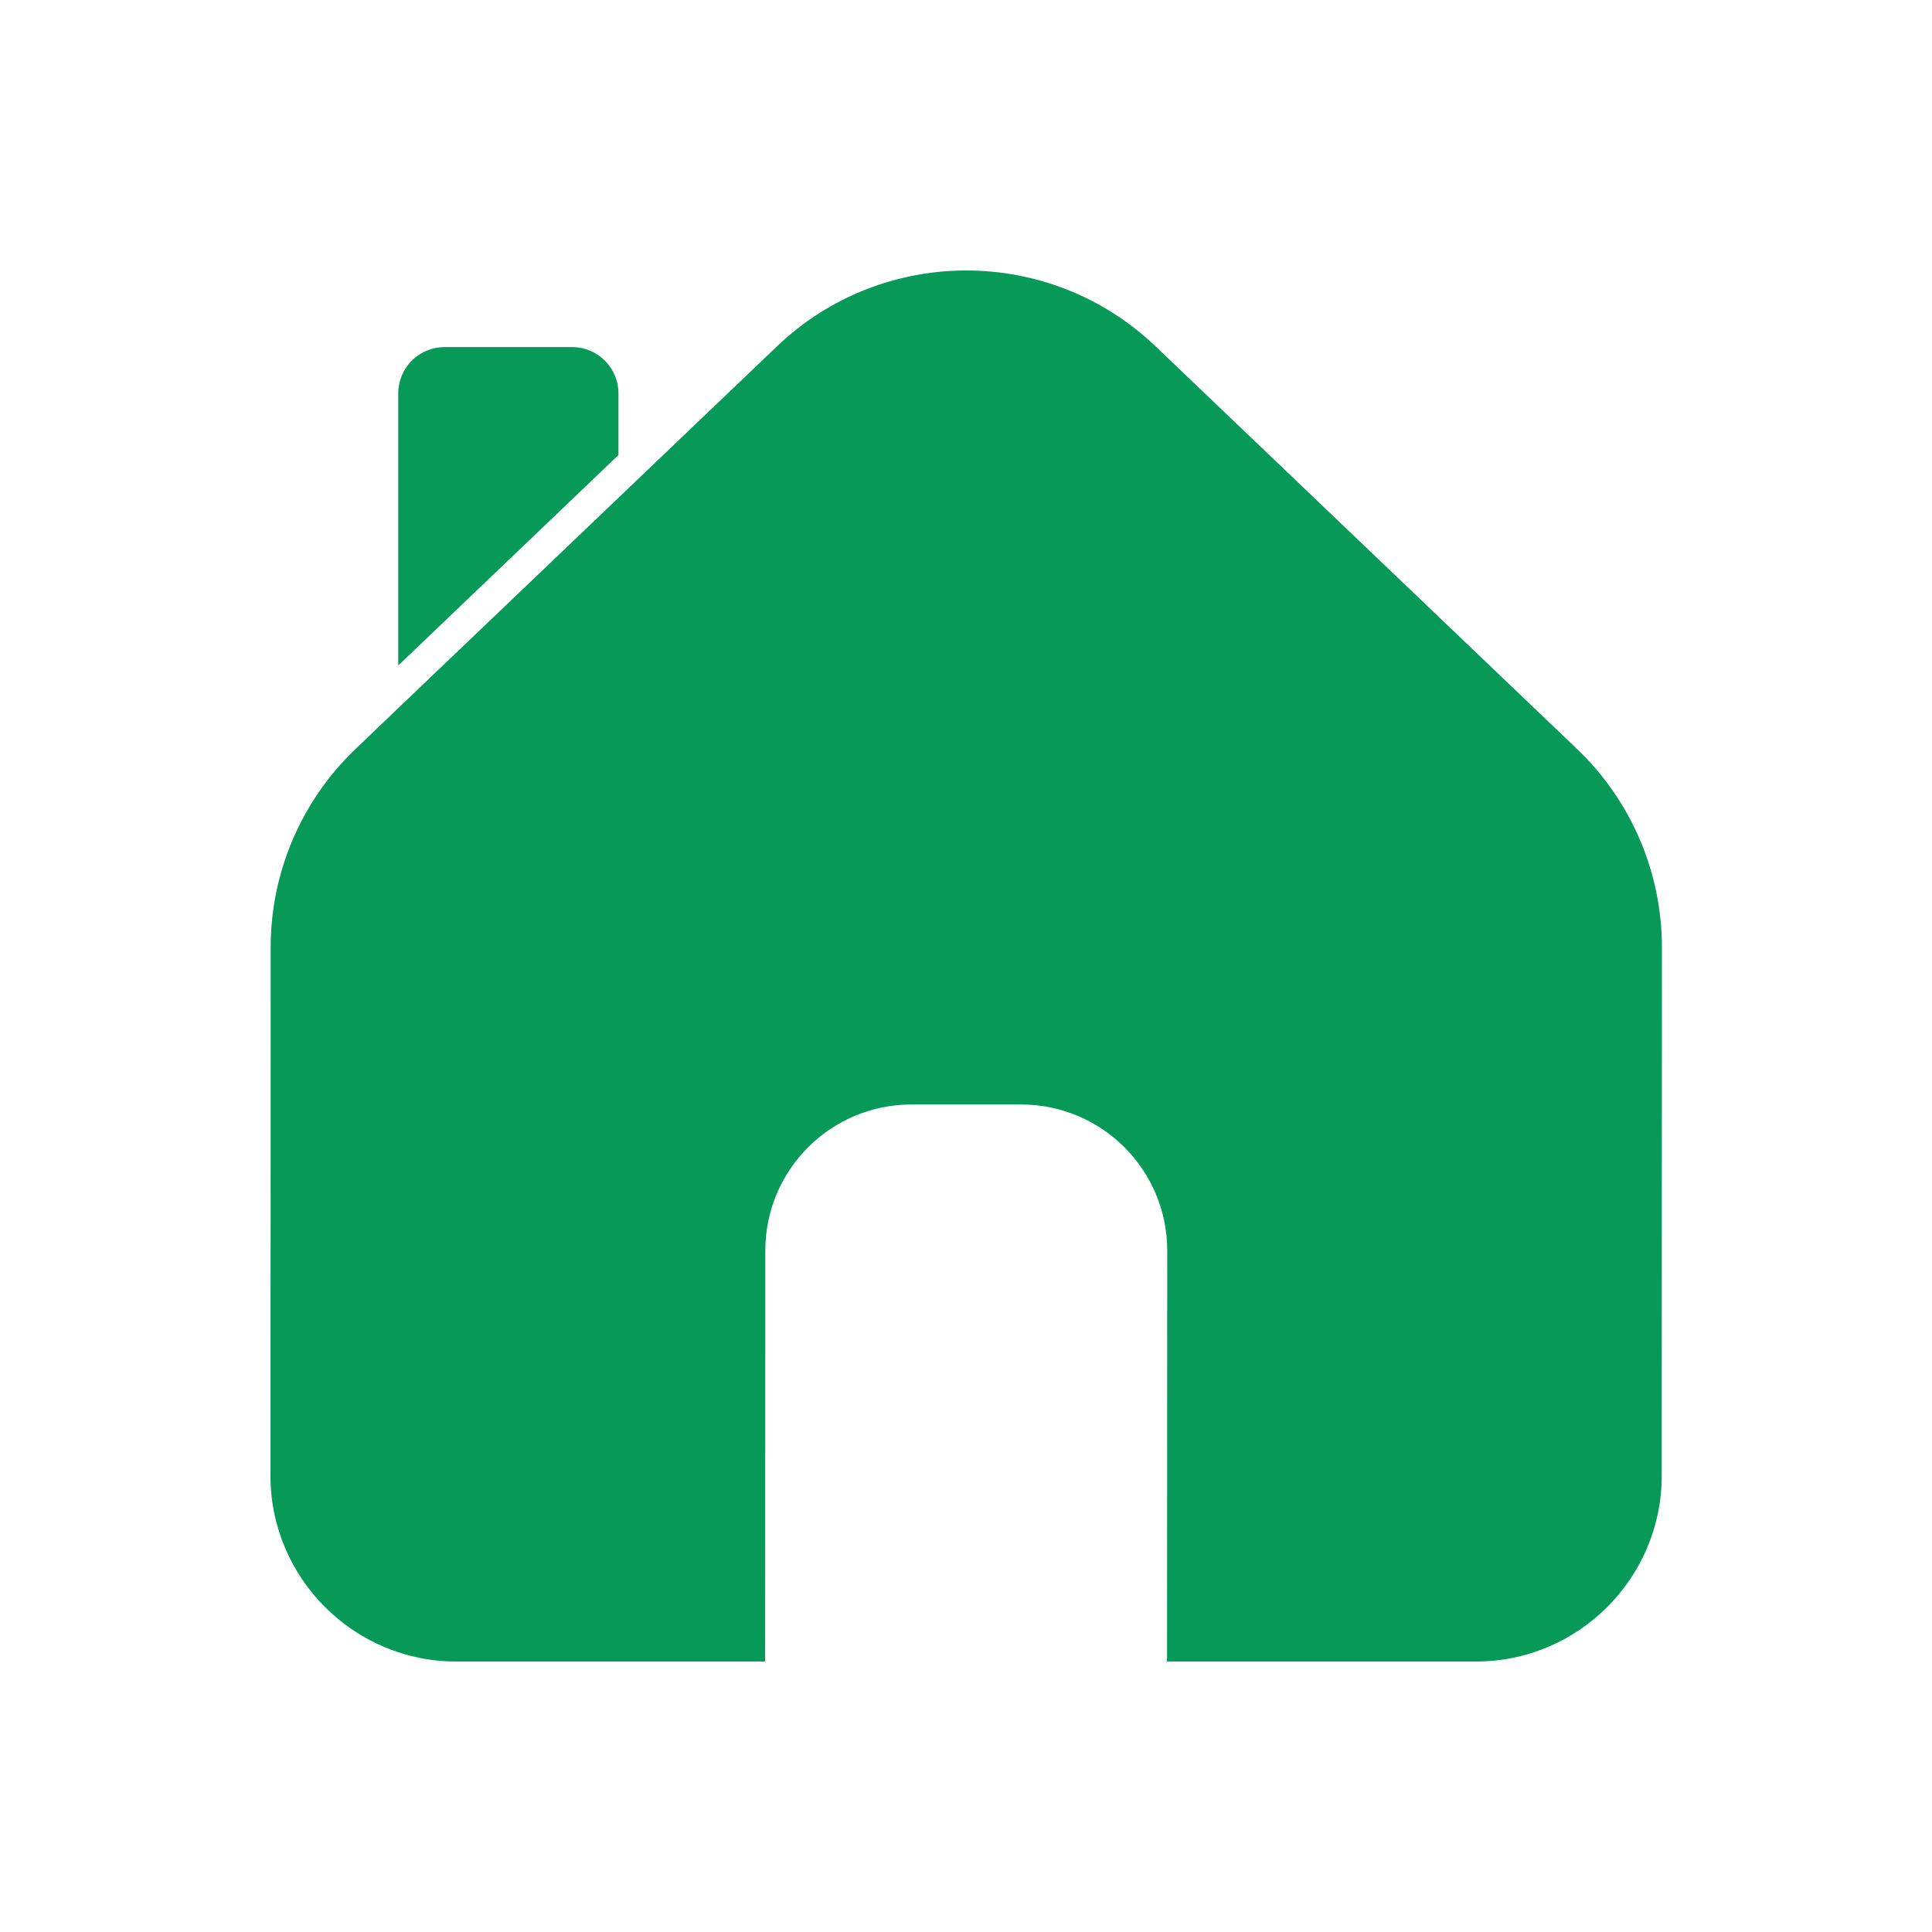 <svg width="50" height="50" viewBox="0 0 50 50" fill="none" xmlns="http://www.w3.org/2000/svg">
<path d="M40.817 19.387L29.908 8.965C27.167 6.345 22.847 6.345 20.106 8.965L16.006 12.882L10.305 18.327L9.197 19.387C7.797 20.727 7.005 22.579 7.005 24.515L7 38.199C7 40.84 9.16 43 11.801 43H19.802L19.806 32.368C19.806 30.276 21.499 28.584 23.591 28.584H26.423C28.516 28.584 30.208 30.276 30.208 32.368L30.203 43H38.204C40.845 43 43.005 40.84 43.005 38.199L43.01 24.515C43.01 22.579 42.218 20.727 40.817 19.387Z" fill="#079958"/>
<path d="M16.006 10.183C16.006 9.519 15.47 8.983 14.806 8.983H11.506C10.842 8.983 10.306 9.519 10.306 10.183V17.224L16.006 11.776V10.183Z" fill="#079958"/>
</svg>
